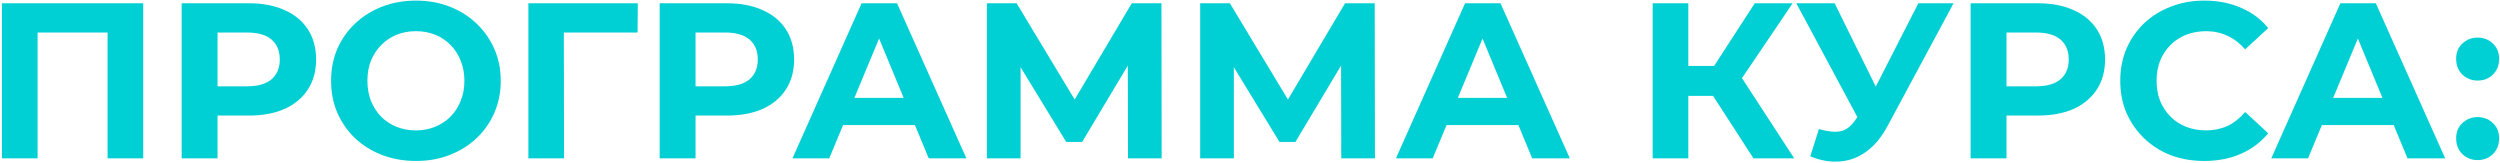 <?xml version="1.0" encoding="UTF-8"?> <svg xmlns="http://www.w3.org/2000/svg" width="903" height="59" viewBox="0 0 903 59" fill="none"> <path d="M0.695 57.18V1.18H51.735V57.18H38.855V8.78L41.815 11.74H10.615L13.575 8.78V57.18H0.695ZM65.617 57.18V1.18H89.856C94.87 1.18 99.19 2.006 102.816 3.66C106.443 5.26 109.243 7.58 111.216 10.62C113.19 13.66 114.176 17.286 114.176 21.5C114.176 25.66 113.19 29.26 111.216 32.3C109.243 35.34 106.443 37.686 102.816 39.34C99.19 40.94 94.87 41.74 89.856 41.74H72.817L78.576 35.9V57.18H65.617ZM78.576 37.34L72.817 31.18H89.136C93.136 31.18 96.123 30.326 98.097 28.62C100.07 26.913 101.056 24.54 101.056 21.5C101.056 18.406 100.07 16.006 98.097 14.3C96.123 12.593 93.136 11.74 89.136 11.74H72.817L78.576 5.58V37.34ZM150.307 58.14C145.88 58.14 141.774 57.42 137.987 55.98C134.254 54.54 131 52.513 128.227 49.9C125.507 47.286 123.374 44.22 121.827 40.7C120.334 37.18 119.587 33.34 119.587 29.18C119.587 25.02 120.334 21.18 121.827 17.66C123.374 14.14 125.534 11.073 128.307 8.46C131.08 5.846 134.334 3.82 138.067 2.38C141.8 0.94 145.854 0.22 150.227 0.22C154.654 0.22 158.707 0.94 162.387 2.38C166.12 3.82 169.347 5.846 172.067 8.46C174.84 11.073 177 14.14 178.547 17.66C180.094 21.126 180.867 24.966 180.867 29.18C180.867 33.34 180.094 37.206 178.547 40.78C177 44.3 174.84 47.366 172.067 49.98C169.347 52.54 166.12 54.54 162.387 55.98C158.707 57.42 154.68 58.14 150.307 58.14ZM150.227 47.1C152.734 47.1 155.027 46.673 157.107 45.82C159.24 44.966 161.107 43.74 162.707 42.14C164.307 40.54 165.534 38.646 166.387 36.46C167.294 34.273 167.747 31.846 167.747 29.18C167.747 26.513 167.294 24.086 166.387 21.9C165.534 19.713 164.307 17.82 162.707 16.22C161.16 14.62 159.32 13.393 157.187 12.54C155.054 11.686 152.734 11.26 150.227 11.26C147.72 11.26 145.4 11.686 143.267 12.54C141.187 13.393 139.347 14.62 137.747 16.22C136.147 17.82 134.894 19.713 133.987 21.9C133.134 24.086 132.707 26.513 132.707 29.18C132.707 31.793 133.134 34.22 133.987 36.46C134.894 38.646 136.12 40.54 137.667 42.14C139.267 43.74 141.134 44.966 143.267 45.82C145.4 46.673 147.72 47.1 150.227 47.1ZM190.851 57.18V1.18H230.371L230.291 11.74H200.691L203.651 8.78L203.731 57.18H190.851ZM238.273 57.18V1.18H262.513C267.526 1.18 271.846 2.006 275.473 3.66C279.099 5.26 281.899 7.58 283.873 10.62C285.846 13.66 286.833 17.286 286.833 21.5C286.833 25.66 285.846 29.26 283.873 32.3C281.899 35.34 279.099 37.686 275.473 39.34C271.846 40.94 267.526 41.74 262.513 41.74H245.473L251.233 35.9V57.18H238.273ZM251.233 37.34L245.473 31.18H261.793C265.793 31.18 268.779 30.326 270.753 28.62C272.726 26.913 273.713 24.54 273.713 21.5C273.713 18.406 272.726 16.006 270.753 14.3C268.779 12.593 265.793 11.74 261.793 11.74H245.473L251.233 5.58V37.34ZM286.25 57.18L311.21 1.18H324.01L349.05 57.18H335.45L314.97 7.74H320.09L299.53 57.18H286.25ZM298.73 45.18L302.17 35.34H330.97L334.49 45.18H298.73ZM356.476 57.18V1.18H367.196L391.036 40.7H385.356L408.796 1.18H419.516L419.596 57.18H407.436L407.356 19.82H409.676L390.876 51.26H385.116L365.916 19.82H368.636V57.18H356.476ZM433.507 57.18V1.18H444.227L468.067 40.7H462.387L485.827 1.18H496.547L496.627 57.18H484.467L484.387 19.82H486.707L467.907 51.26H462.147L442.947 19.82H445.667V57.18H433.507ZM504.218 57.18L529.178 1.18H541.978L567.018 57.18H553.418L532.938 7.74H538.058L517.498 57.18H504.218ZM516.698 45.18L520.138 35.34H548.938L552.458 45.18H516.698ZM633.341 57.18L615.901 30.22L626.381 23.9L648.061 57.18H633.341ZM596.941 57.18V1.18H609.821V57.18H596.941ZM606.061 34.62V23.82H625.581V34.62H606.061ZM627.581 30.62L615.661 29.18L633.821 1.18H647.501L627.581 30.62ZM656.99 46.62C660.083 47.526 662.67 47.793 664.75 47.42C666.883 46.993 668.776 45.5 670.43 42.94L673.15 38.86L674.35 37.5L692.91 1.18H705.63L681.79 45.5C679.656 49.5 677.123 52.566 674.19 54.7C671.31 56.833 668.136 58.033 664.67 58.3C661.203 58.62 657.603 58.006 653.87 56.46L656.99 46.62ZM674.11 48.3L648.83 1.18H662.67L681.23 38.78L674.11 48.3ZM711.788 57.18V1.18H736.028C741.042 1.18 745.362 2.006 748.988 3.66C752.615 5.26 755.415 7.58 757.388 10.62C759.362 13.66 760.348 17.286 760.348 21.5C760.348 25.66 759.362 29.26 757.388 32.3C755.415 35.34 752.615 37.686 748.988 39.34C745.362 40.94 741.042 41.74 736.028 41.74H718.988L724.748 35.9V57.18H711.788ZM724.748 37.34L718.988 31.18H735.308C739.308 31.18 742.295 30.326 744.268 28.62C746.242 26.913 747.228 24.54 747.228 21.5C747.228 18.406 746.242 16.006 744.268 14.3C742.295 12.593 739.308 11.74 735.308 11.74H718.988L724.748 5.58V37.34ZM796.159 58.14C791.839 58.14 787.812 57.446 784.079 56.06C780.399 54.62 777.199 52.593 774.479 49.98C771.759 47.366 769.626 44.3 768.079 40.78C766.586 37.26 765.839 33.393 765.839 29.18C765.839 24.966 766.586 21.1 768.079 17.58C769.626 14.06 771.759 10.993 774.479 8.38C777.252 5.766 780.479 3.766 784.159 2.38C787.839 0.94 791.866 0.22 796.239 0.22C801.092 0.22 805.466 1.073 809.359 2.78C813.306 4.433 816.612 6.886 819.279 10.14L810.959 17.82C809.039 15.633 806.906 14.006 804.559 12.94C802.212 11.82 799.652 11.26 796.879 11.26C794.266 11.26 791.866 11.686 789.679 12.54C787.492 13.393 785.599 14.62 783.999 16.22C782.399 17.82 781.146 19.713 780.239 21.9C779.386 24.086 778.959 26.513 778.959 29.18C778.959 31.846 779.386 34.273 780.239 36.46C781.146 38.646 782.399 40.54 783.999 42.14C785.599 43.74 787.492 44.966 789.679 45.82C791.866 46.673 794.266 47.1 796.879 47.1C799.652 47.1 802.212 46.566 804.559 45.5C806.906 44.38 809.039 42.7 810.959 40.46L819.279 48.14C816.612 51.393 813.306 53.873 809.359 55.58C805.466 57.286 801.066 58.14 796.159 58.14ZM820.39 57.18L845.35 1.18H858.15L883.19 57.18H869.59L849.11 7.74H854.23L833.67 57.18H820.39ZM832.87 45.18L836.31 35.34H865.11L868.63 45.18H832.87ZM894.918 29.1C892.784 29.1 890.944 28.38 889.398 26.94C887.904 25.446 887.158 23.553 887.158 21.26C887.158 18.966 887.904 17.126 889.398 15.74C890.944 14.3 892.784 13.58 894.918 13.58C897.104 13.58 898.944 14.3 900.438 15.74C901.931 17.126 902.678 18.966 902.678 21.26C902.678 23.553 901.931 25.446 900.438 26.94C898.944 28.38 897.104 29.1 894.918 29.1ZM894.918 57.82C892.784 57.82 890.944 57.1 889.398 55.66C887.904 54.166 887.158 52.273 887.158 49.98C887.158 47.686 887.904 45.846 889.398 44.46C890.944 43.02 892.784 42.3 894.918 42.3C897.104 42.3 898.944 43.02 900.438 44.46C901.931 45.846 902.678 47.686 902.678 49.98C902.678 52.273 901.931 54.166 900.438 55.66C898.944 57.1 897.104 57.82 894.918 57.82Z" fill="#00CFD3"></path> </svg> 